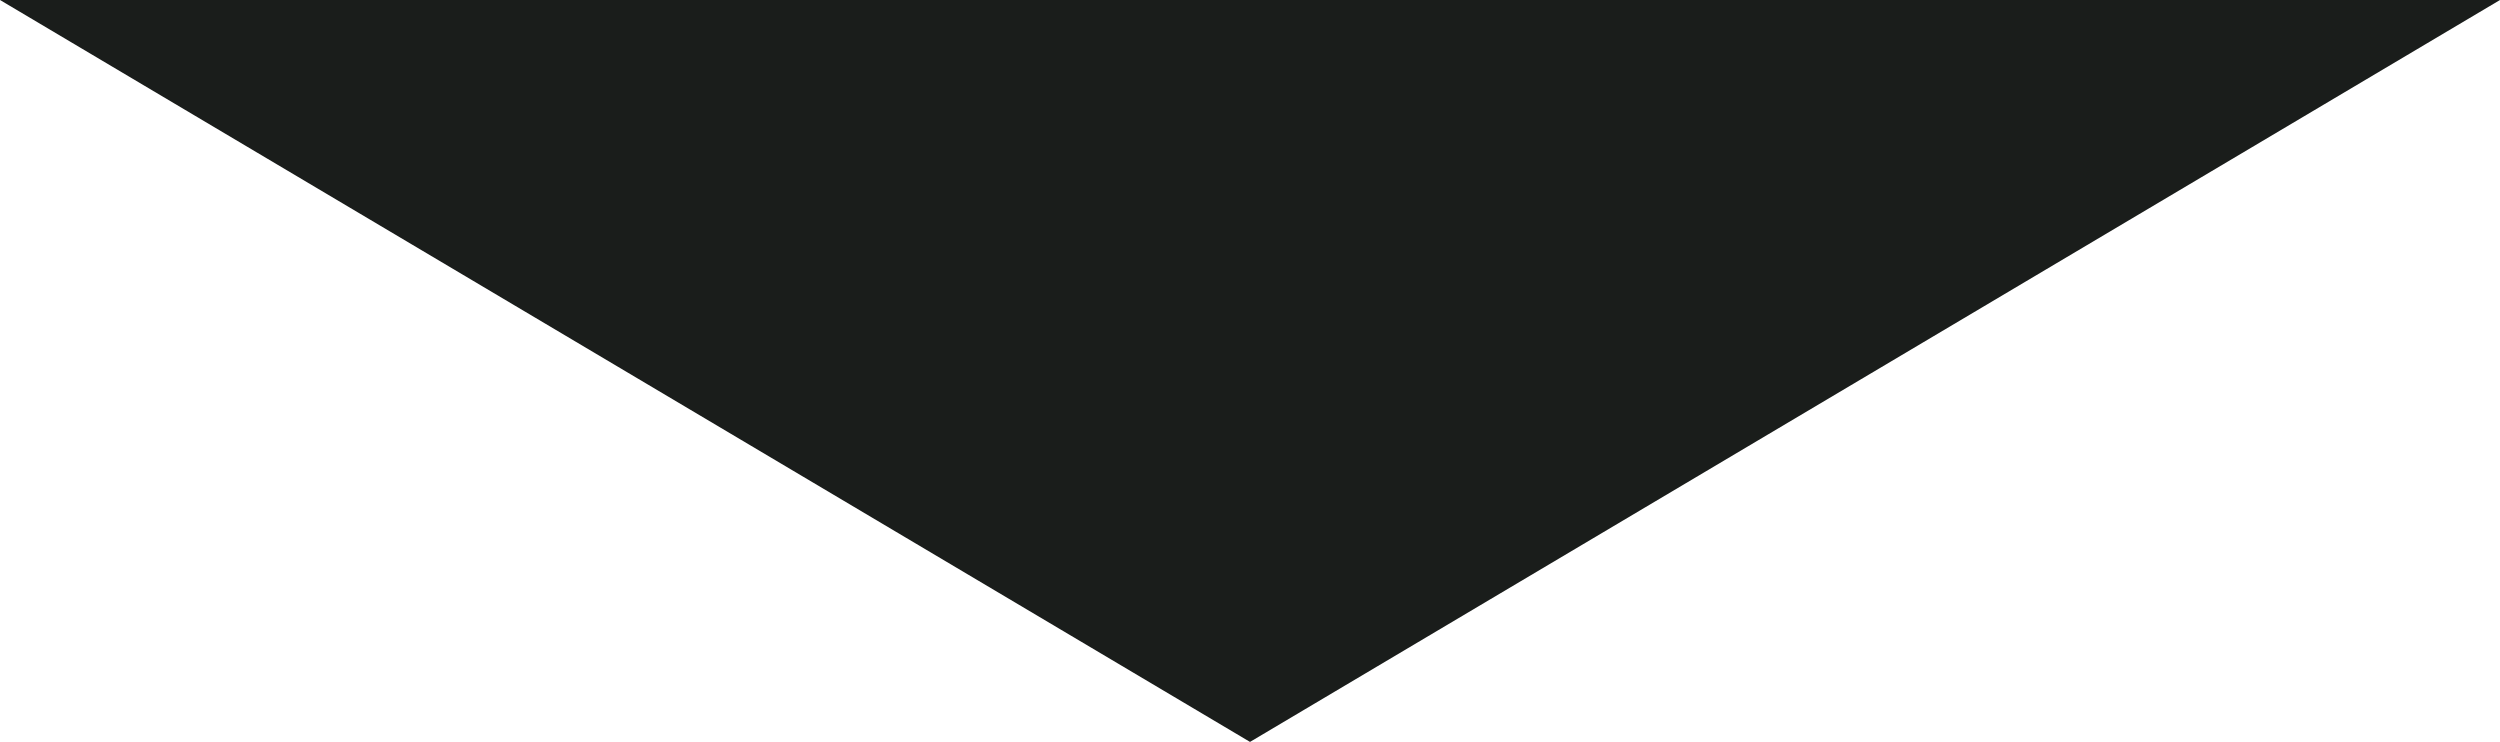 <?xml version="1.0" encoding="UTF-8"?>
<svg xmlns="http://www.w3.org/2000/svg" id="Layer_2" width="248.48" height="73.74" viewBox="0 0 248.48 73.74">
  <g id="Layer_2-2">
    <g id="Layer_1-2">
      <polygon points="0 0 248.48 0 124.24 73.74 0 0" fill="#1a1d1b" stroke-width="0"></polygon>
    </g>
  </g>
</svg>
